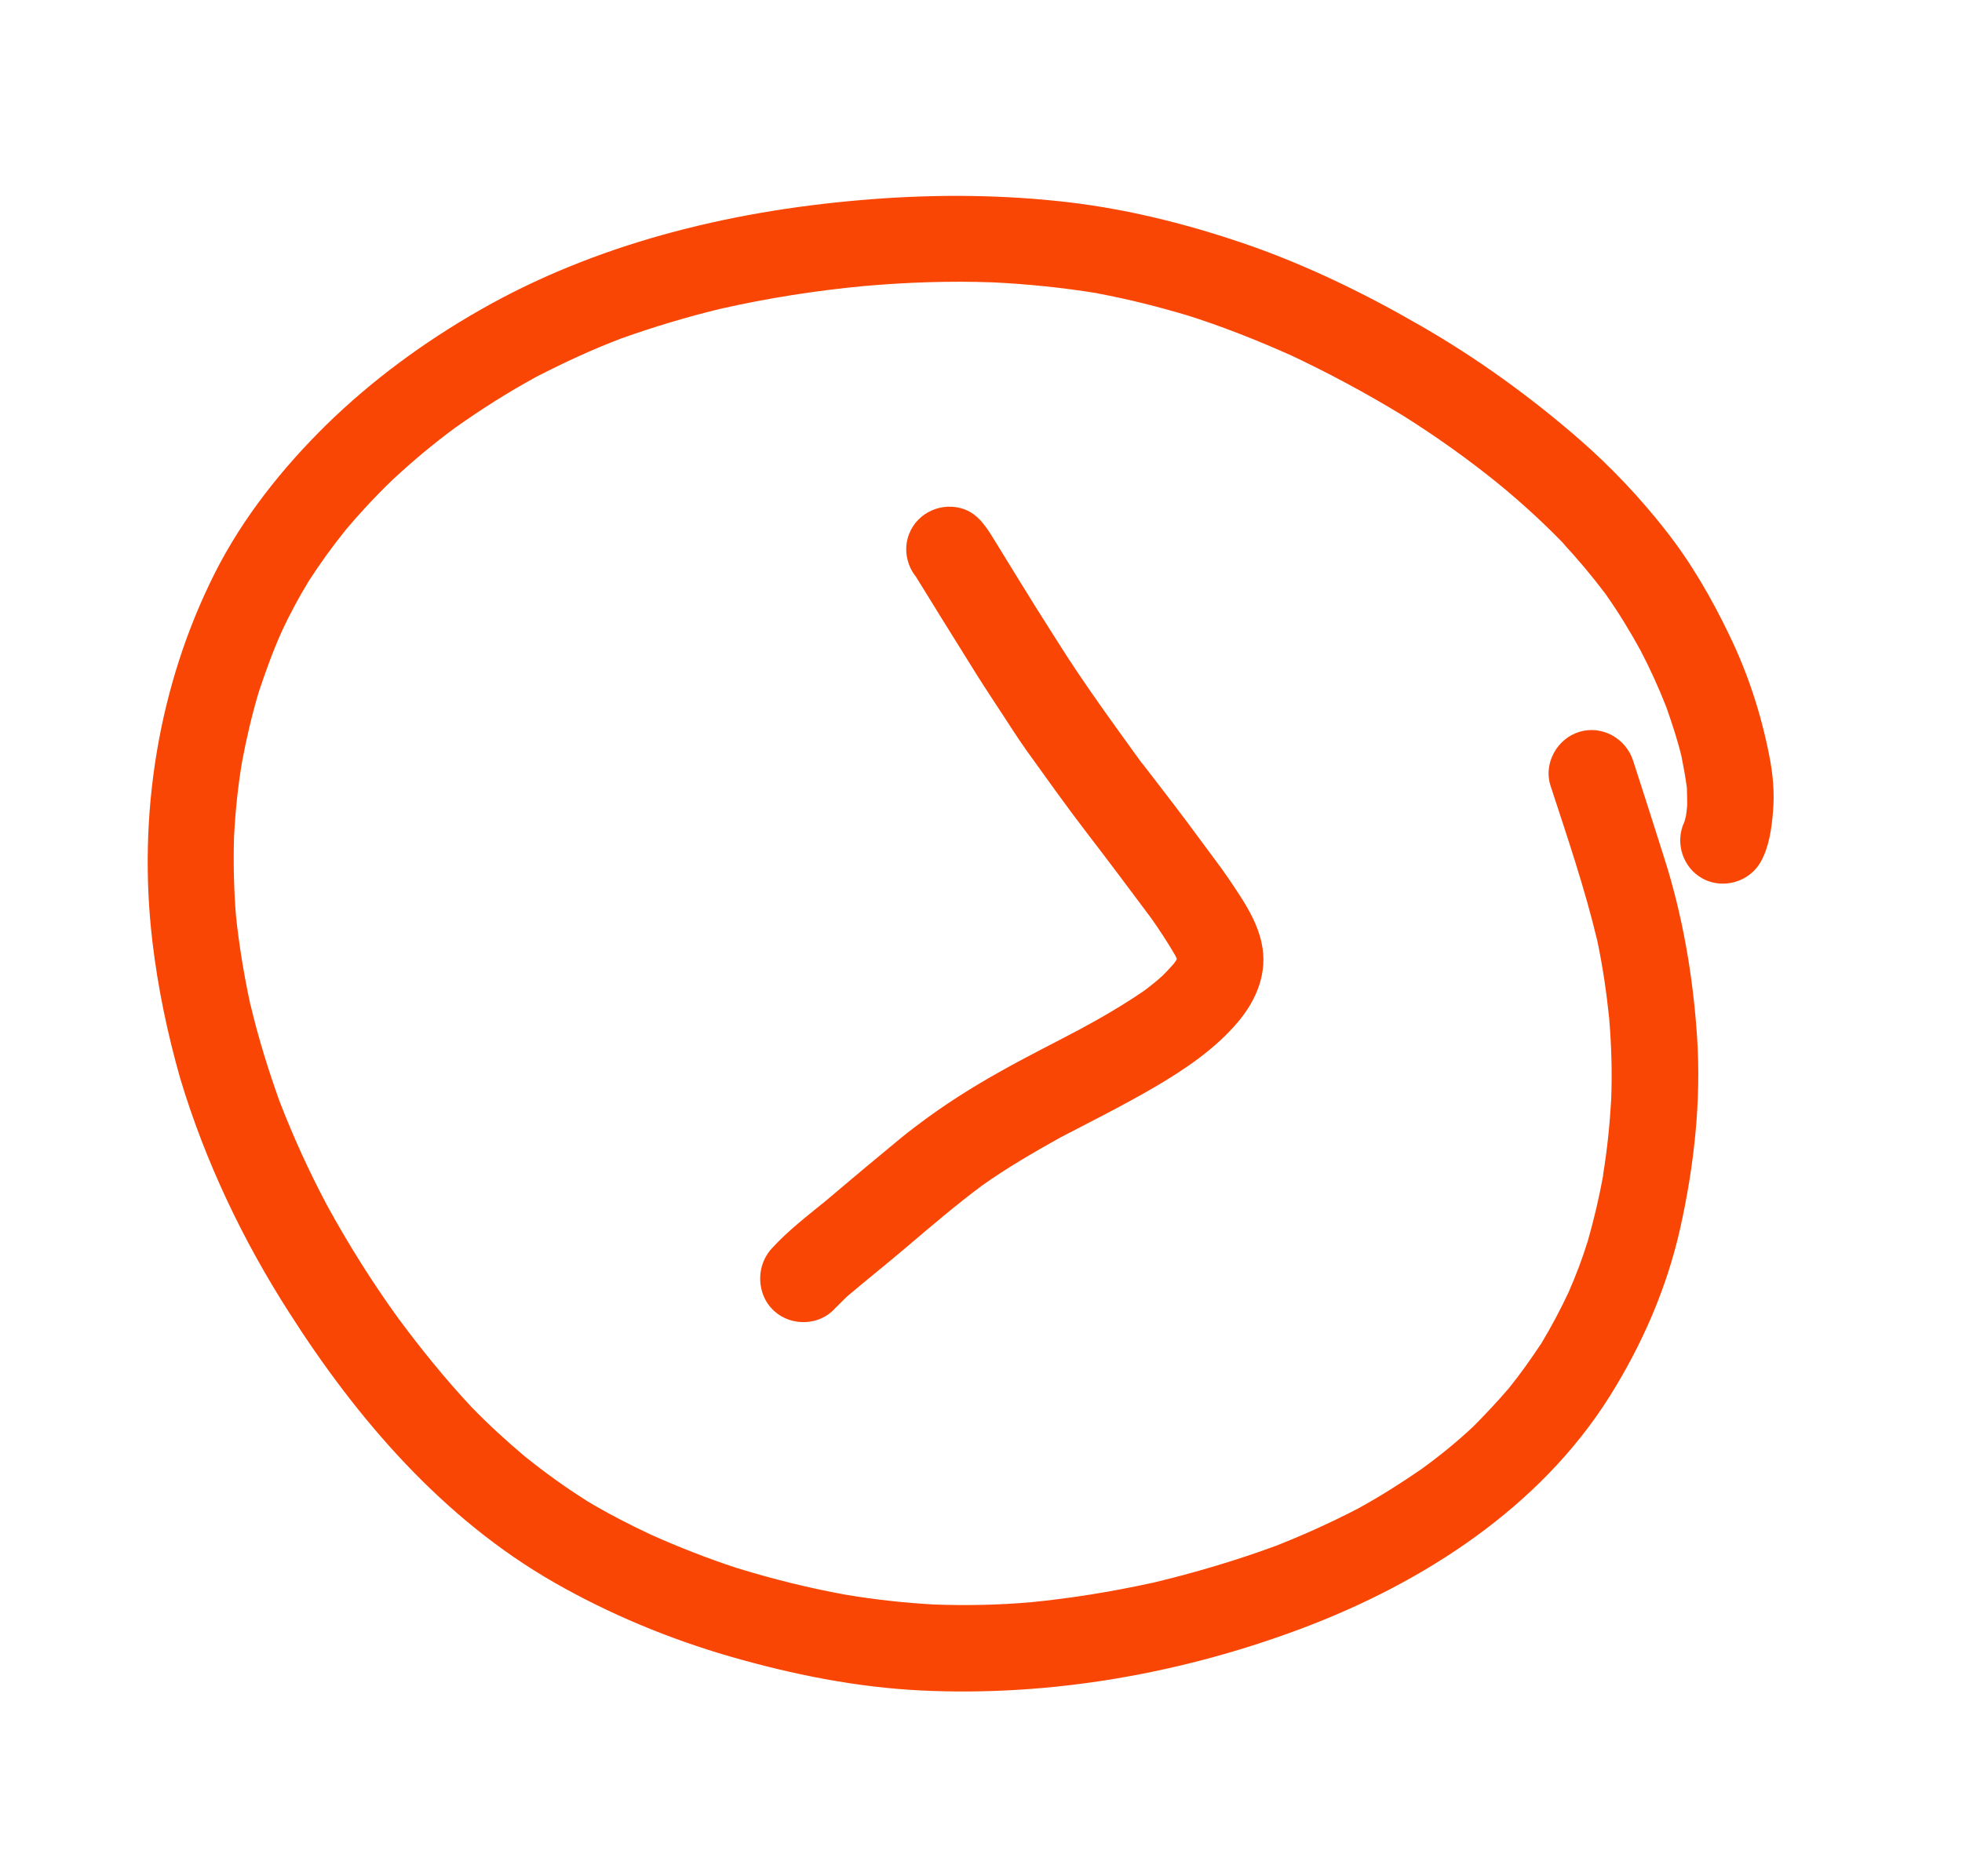 <?xml version="1.0" encoding="UTF-8"?> <svg xmlns="http://www.w3.org/2000/svg" width="69" height="66" viewBox="0 0 69 66" fill="none"><g clip-path="url(#clip0_10556_713)"><path d="M5.36 33.12C4.834 28.703 5.558 24.124 7.558 20.154C8.539 18.211 9.929 16.467 11.476 14.944C13.08 13.377 14.898 12.041 16.845 10.926C20.913 8.589 25.581 7.441 30.233 7.042C32.536 6.84 34.852 6.831 37.153 7.068C39.425 7.297 41.63 7.841 43.787 8.578C45.935 9.318 48.002 10.325 49.965 11.461C51.958 12.606 53.825 13.959 55.561 15.469C56.656 16.428 57.667 17.493 58.569 18.645C59.469 19.788 60.197 21.046 60.826 22.36C61.469 23.689 61.932 25.107 62.216 26.553C62.349 27.202 62.413 27.89 62.353 28.553C62.306 29.14 62.218 29.767 61.937 30.29C61.547 31.016 60.611 31.298 59.885 30.909C59.18 30.53 58.894 29.64 59.232 28.921L59.237 28.91C59.261 28.84 59.274 28.765 59.295 28.687C59.312 28.565 59.327 28.435 59.336 28.316C59.336 28.11 59.331 27.915 59.324 27.711C59.275 27.341 59.209 26.976 59.136 26.613C58.993 26.02 58.803 25.451 58.605 24.883C58.338 24.203 58.039 23.541 57.7 22.891C57.322 22.199 56.915 21.534 56.462 20.892C55.984 20.257 55.48 19.656 54.938 19.076C54.989 19.124 55.031 19.174 55.078 19.213C54.346 18.449 53.567 17.735 52.757 17.066C51.675 16.183 50.536 15.372 49.353 14.627C48.036 13.824 46.691 13.102 45.294 12.448C45.347 12.477 45.409 12.503 45.47 12.53C44.217 11.967 42.946 11.464 41.632 11.054C41.691 11.072 41.753 11.098 41.82 11.114C40.766 10.796 39.7 10.527 38.618 10.324C38.61 10.327 38.599 10.321 38.589 10.315C37.374 10.118 36.136 9.99 34.901 9.932C33.389 9.877 31.874 9.931 30.365 10.064C28.676 10.224 27.001 10.487 25.341 10.862C24.156 11.148 22.99 11.499 21.842 11.908C20.822 12.296 19.832 12.756 18.863 13.254C17.879 13.792 16.924 14.394 16.01 15.046C16.026 15.041 16.032 15.03 16.046 15.017C15.262 15.594 14.525 16.209 13.812 16.872C13.215 17.446 12.646 18.056 12.113 18.692C12.133 18.668 12.144 18.646 12.166 18.631C11.696 19.211 11.261 19.817 10.858 20.44C10.511 21.01 10.195 21.598 9.918 22.192C9.602 22.896 9.343 23.61 9.099 24.346C8.859 25.152 8.667 25.971 8.513 26.797C8.365 27.674 8.275 28.561 8.23 29.452C8.203 30.373 8.226 31.28 8.297 32.199C8.407 33.248 8.58 34.298 8.803 35.332C8.8 35.324 8.798 35.316 8.798 35.316C8.803 35.332 8.81 35.357 8.815 35.373C8.82 35.389 8.825 35.406 8.827 35.414C8.825 35.406 8.822 35.398 8.818 35.381C9.088 36.517 9.436 37.639 9.83 38.738C10.317 39.997 10.875 41.225 11.513 42.421C12.268 43.796 13.095 45.114 14.015 46.385C14.814 47.461 15.657 48.505 16.57 49.483C17.168 50.1 17.799 50.679 18.459 51.233C19.156 51.793 19.878 52.318 20.64 52.796C20.629 52.79 20.619 52.784 20.597 52.773C21.341 53.22 22.116 53.622 22.908 53.992C23.89 54.43 24.885 54.82 25.909 55.156C27.172 55.545 28.441 55.861 29.738 56.096C30.767 56.27 31.794 56.381 32.842 56.441C33.982 56.482 35.122 56.461 36.256 56.361C37.665 56.223 39.073 55.995 40.468 55.691C40.46 55.693 40.452 55.696 40.443 55.698C40.476 55.688 40.501 55.681 40.536 55.679C40.553 55.674 40.569 55.669 40.594 55.662C40.585 55.664 40.577 55.667 40.561 55.672C42.005 55.326 43.42 54.908 44.815 54.398C44.752 54.426 44.686 54.446 44.623 54.474C45.698 54.06 46.748 53.592 47.769 53.06C48.53 52.642 49.259 52.181 49.978 51.686C50.618 51.225 51.229 50.727 51.809 50.185C52.242 49.75 52.662 49.301 53.066 48.831C53.477 48.322 53.853 47.787 54.216 47.239C54.555 46.671 54.87 46.084 55.154 45.479C55.415 44.89 55.644 44.284 55.835 43.671C56.058 42.896 56.238 42.126 56.38 41.349L56.377 41.341C56.38 41.322 56.386 41.311 56.384 41.303C56.384 41.303 56.386 41.311 56.378 41.314C56.376 41.305 56.381 41.295 56.381 41.295C56.388 41.257 56.4 41.208 56.404 41.163C56.398 41.2 56.391 41.238 56.385 41.276C56.526 40.409 56.614 39.541 56.663 38.667C56.699 37.716 56.672 36.766 56.591 35.814C56.496 34.903 56.365 33.993 56.174 33.093C55.734 31.247 55.116 29.436 54.528 27.635C54.274 26.852 54.763 25.979 55.543 25.744C56.347 25.501 57.18 25.976 57.434 26.759C57.805 27.9 58.168 29.044 58.531 30.189C59.179 32.222 59.541 34.343 59.683 36.476C59.832 38.723 59.581 41.01 59.089 43.209C58.616 45.322 57.742 47.322 56.585 49.157C54.135 53.03 50.089 55.647 45.871 57.249C41.596 58.87 36.962 59.685 32.402 59.466C30.121 59.356 27.862 58.901 25.675 58.27C23.526 57.647 21.439 56.781 19.491 55.667C15.585 53.433 12.57 49.937 10.176 46.182C8.538 43.631 7.219 40.859 6.343 37.954C5.897 36.387 5.554 34.772 5.36 33.12Z" fill="#FA4604"></path><path d="M40.587 55.7L40.579 55.702C40.576 55.694 40.585 55.691 40.587 55.7Z" fill="#FA4604"></path><path d="M56.41 41.331C56.413 41.339 56.407 41.35 56.404 41.368C56.407 41.35 56.404 41.341 56.41 41.331Z" fill="#FA4604"></path><path d="M27.134 43.925C27.706 43.296 28.383 42.779 29.044 42.239C29.68 41.707 30.306 41.169 30.945 40.645C31.361 40.305 31.765 39.95 32.189 39.635C33.157 38.895 34.179 38.247 35.237 37.659C36.133 37.156 37.044 36.702 37.948 36.224C38.741 35.797 39.511 35.35 40.252 34.84C40.471 34.675 40.688 34.502 40.891 34.316C41.028 34.176 41.151 34.049 41.277 33.904C41.303 33.869 41.334 33.824 41.359 33.79C41.371 33.768 41.374 33.749 41.388 33.736C41.376 33.695 41.353 33.648 41.332 33.61C41.071 33.16 40.791 32.734 40.491 32.306C39.739 31.297 38.99 30.296 38.224 29.3C37.487 28.34 36.786 27.352 36.077 26.366C35.717 25.856 35.386 25.321 35.043 24.806C34.744 24.35 34.445 23.894 34.163 23.433C33.507 22.386 32.859 21.337 32.212 20.288C31.882 19.877 31.771 19.301 31.968 18.794C32.261 18.016 33.148 17.632 33.924 17.918C34.409 18.103 34.682 18.531 34.943 18.953C35.19 19.354 35.435 19.754 35.682 20.155C36.176 20.964 36.676 21.762 37.185 22.558C38.134 24.071 39.196 25.515 40.242 26.964C40.208 26.911 40.166 26.861 40.13 26.8C40.676 27.513 41.23 28.224 41.771 28.947C42.12 29.424 42.478 29.898 42.828 30.374C43.084 30.718 43.325 31.075 43.559 31.434C43.91 31.973 44.23 32.53 44.366 33.161C44.597 34.193 44.2 35.163 43.534 35.954C42.728 36.905 41.672 37.617 40.599 38.245C39.517 38.876 38.397 39.437 37.29 40.013C36.347 40.539 35.418 41.079 34.54 41.701C33.626 42.38 32.758 43.125 31.888 43.862C31.19 44.458 30.474 45.023 29.776 45.618C29.639 45.758 29.499 45.889 29.362 46.029C28.813 46.642 27.817 46.665 27.22 46.111C27.022 45.929 26.882 45.703 26.805 45.448C26.645 44.915 26.759 44.343 27.134 43.925Z" fill="#FA4604"></path></g><defs><clipPath id="clip0_10556_713"><rect width="68.27" height="65.84" fill="white"></rect></clipPath></defs></svg> 